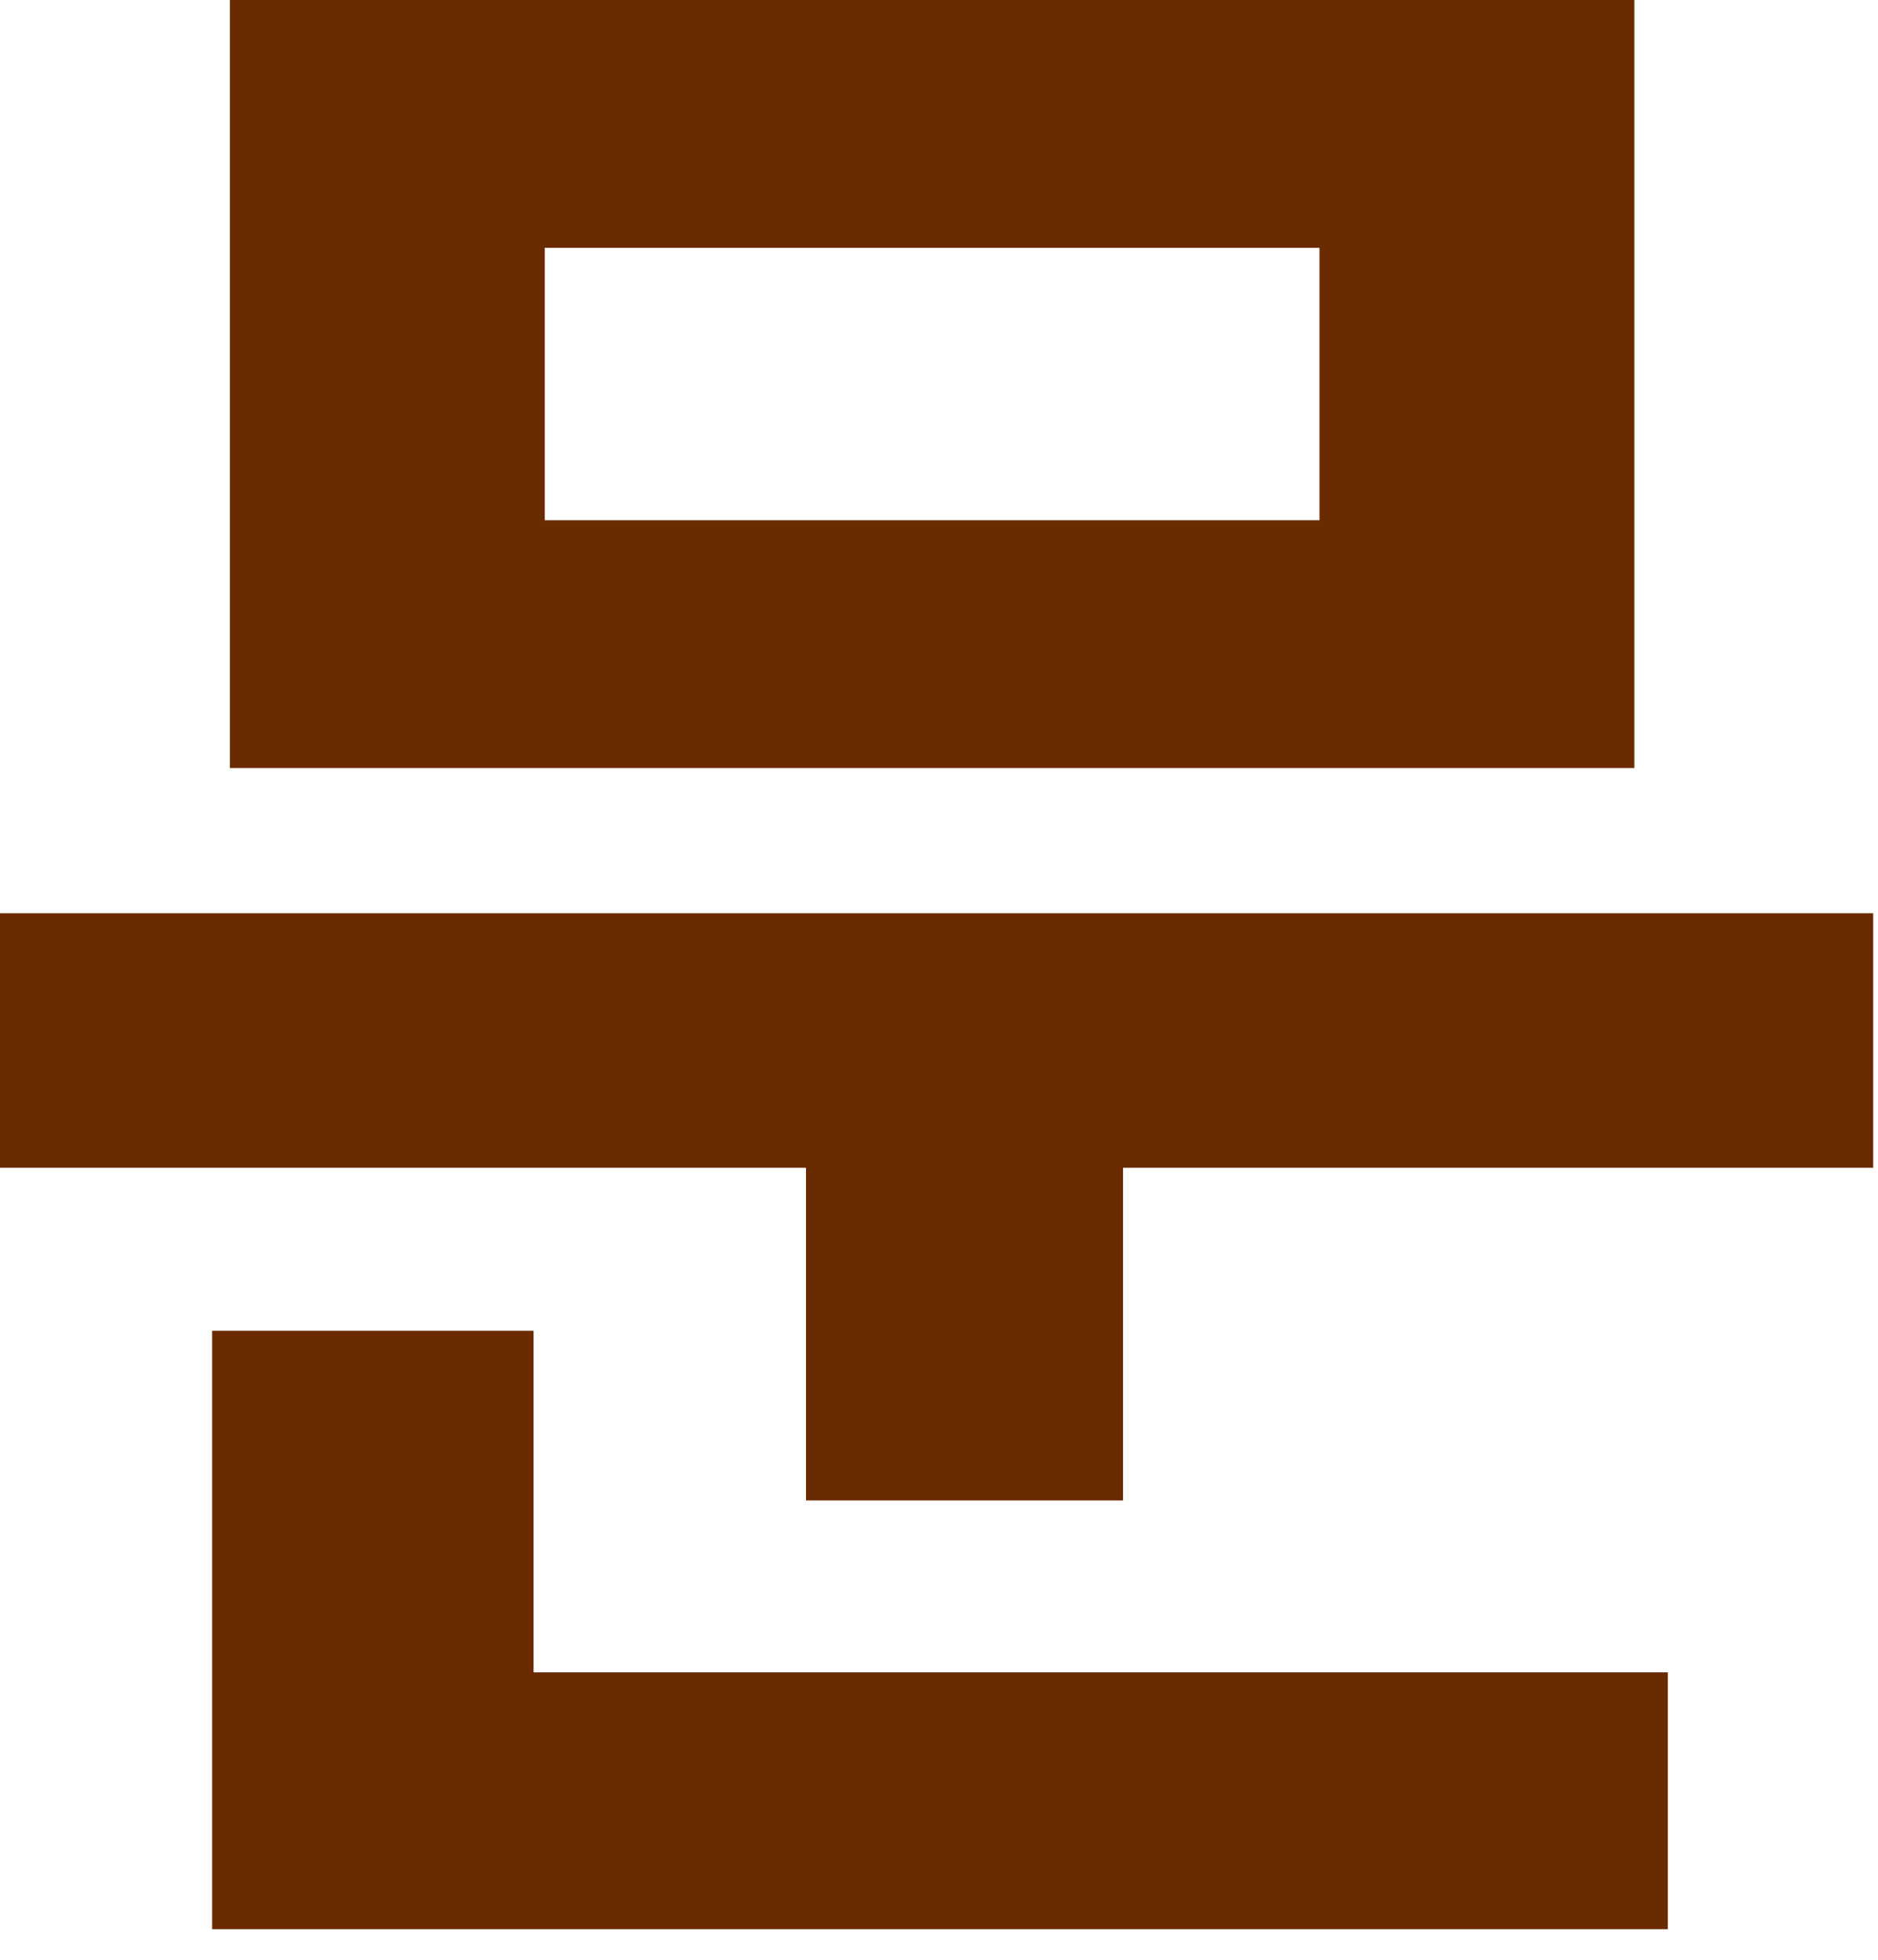<?xml version="1.0" encoding="utf-8"?>
<svg xmlns="http://www.w3.org/2000/svg" fill="none" height="100%" overflow="visible" preserveAspectRatio="none" style="display: block;" viewBox="0 0 23 24" width="100%">
<path d="M22.941 11.184V14.301H13.754V18.375H9.871V14.301H0V11.184H22.941ZM2.598 23.625V16.297H6.535V20.48H20.426V23.625H2.598ZM2.816 9.406V0H20.016V9.406H2.816ZM6.672 6.371H16.16V3.035H6.672V6.371Z" fill="#6A2B00" id="Vector"/>
</svg>